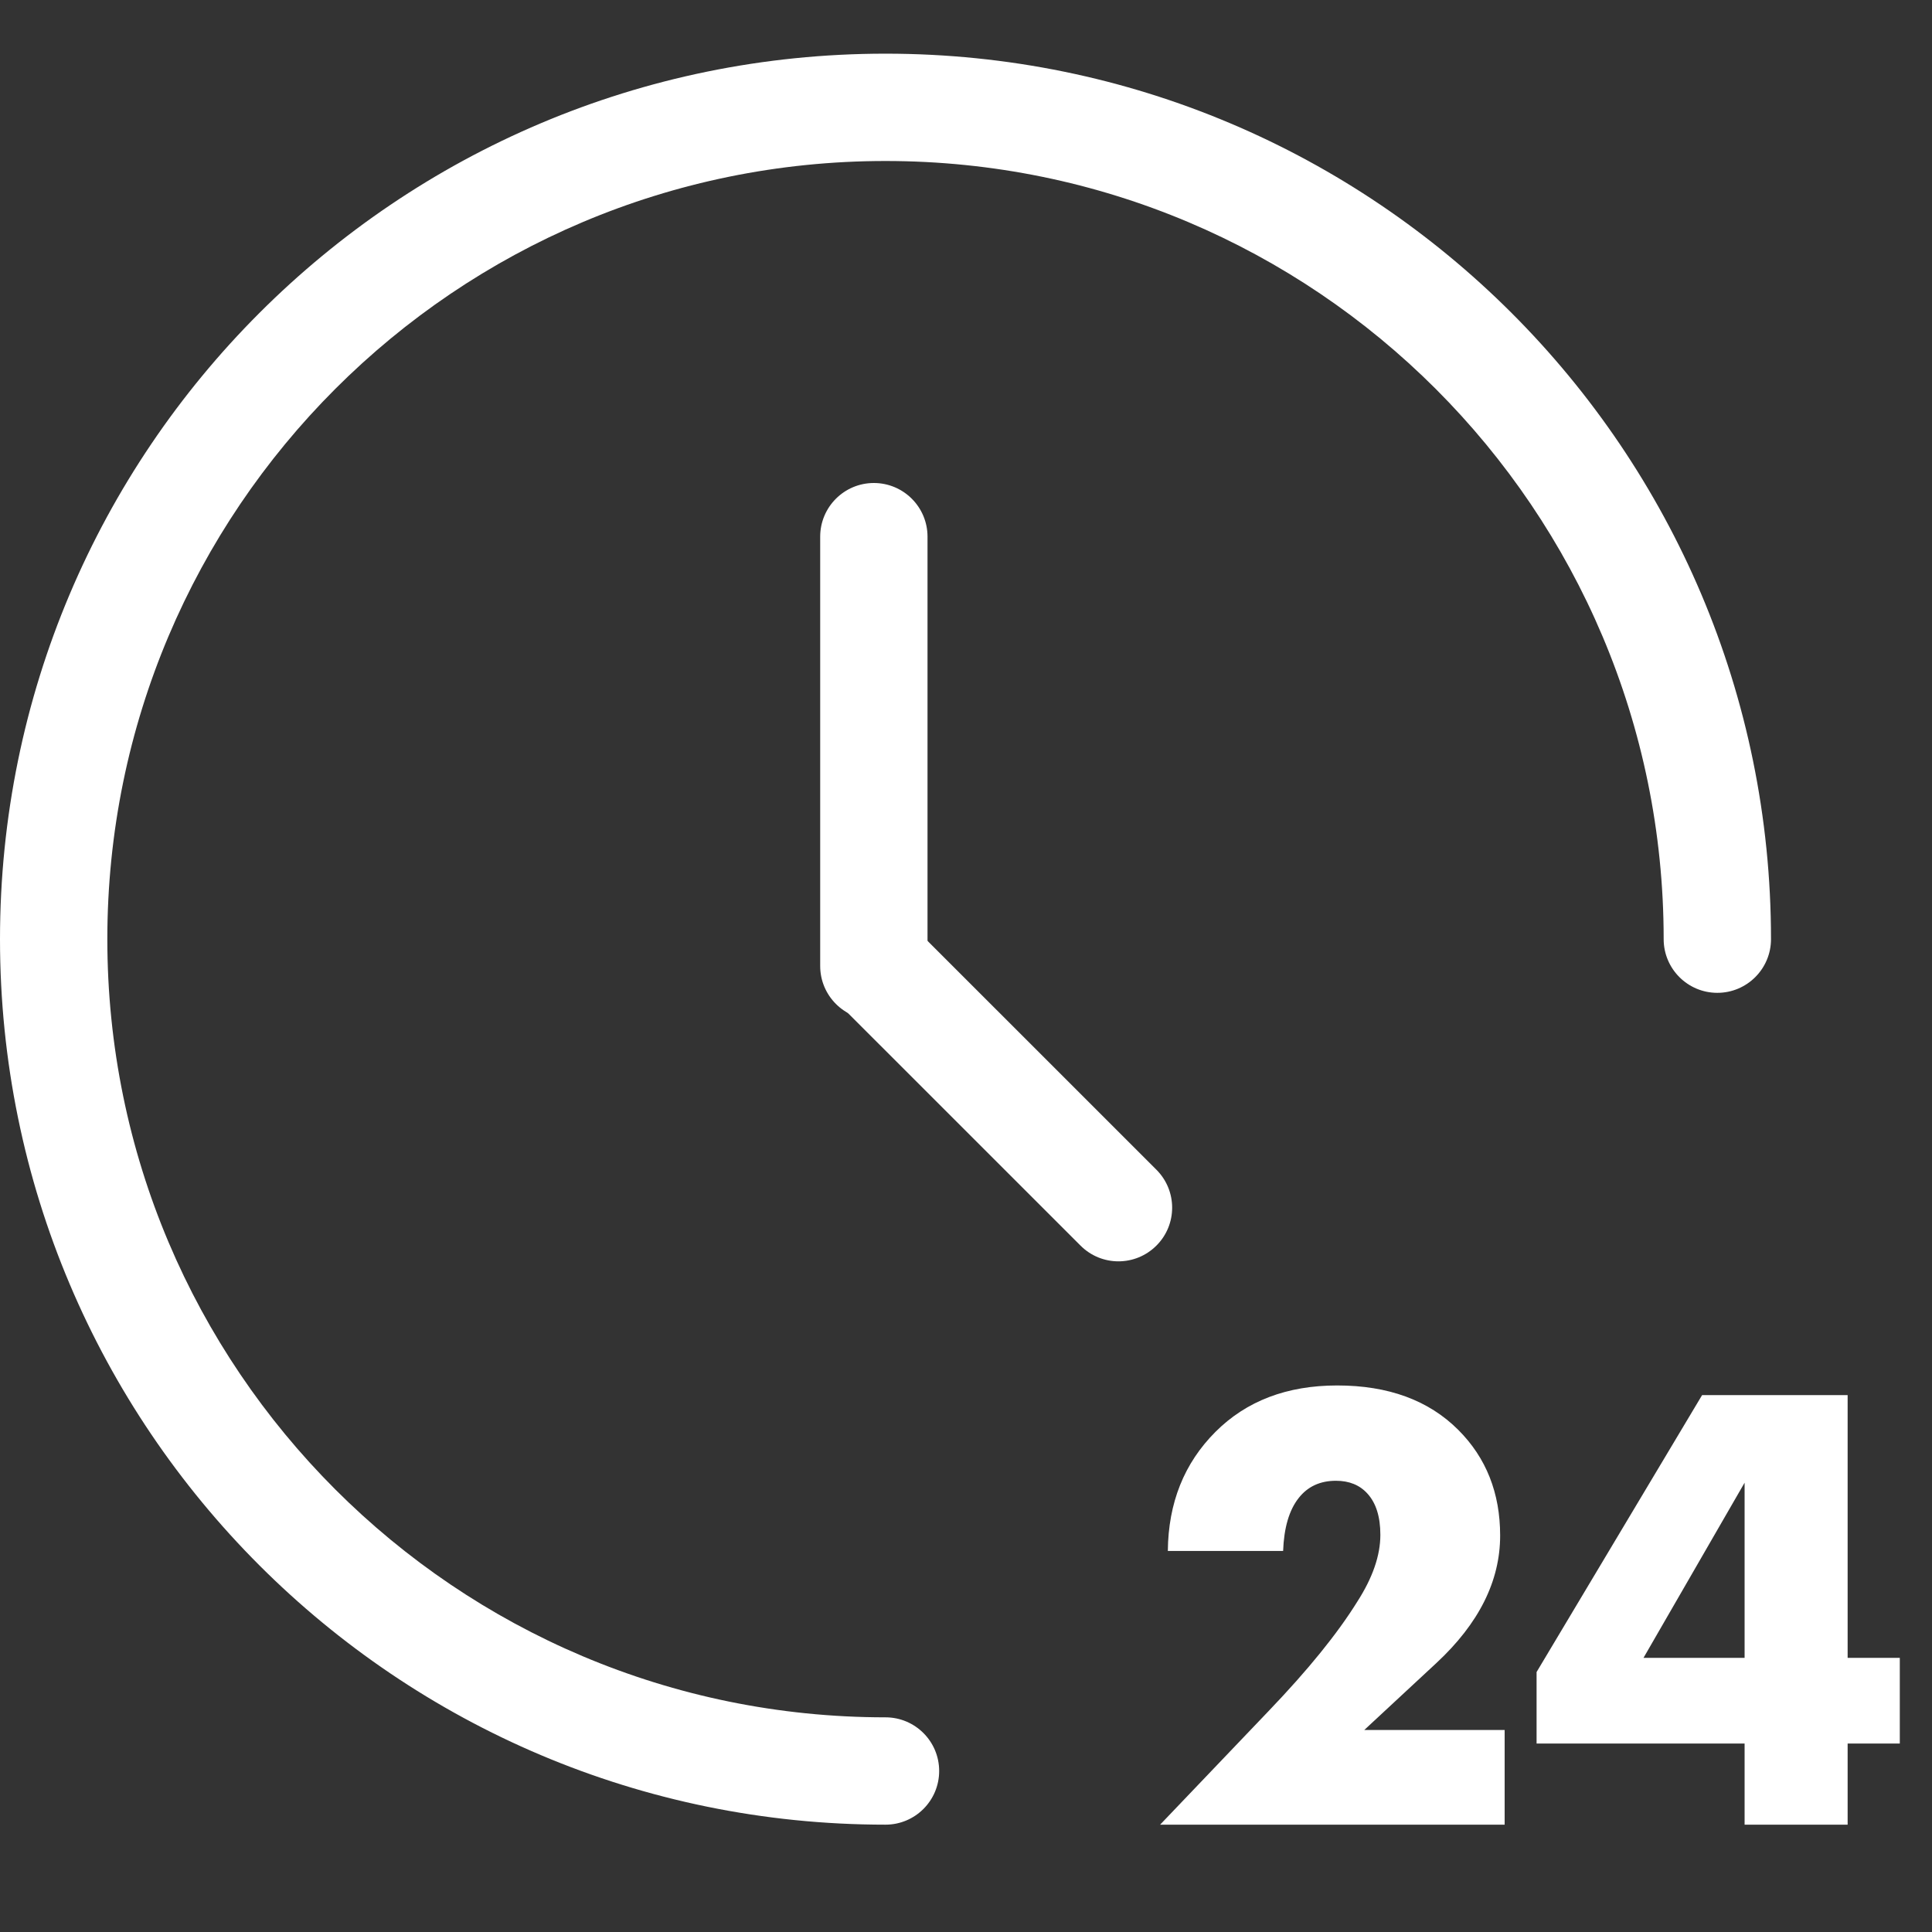 <svg xmlns:xlink="http://www.w3.org/1999/xlink" xmlns="http://www.w3.org/2000/svg" width="36" height="36" viewBox="0 0 36 36" fill="none">
<rect x="0" y="0" width="36" height="36" fill="#333333" stroke="none"/>
<path d="M28.037 32.236V34H21.617L23.645 31.876C24.373 31.116 24.921 30.44 25.289 29.848C25.577 29.4 25.721 28.984 25.721 28.6C25.721 28.264 25.641 28.008 25.481 27.832C25.337 27.672 25.141 27.592 24.893 27.592C24.597 27.592 24.365 27.7 24.197 27.916C24.021 28.14 23.925 28.468 23.909 28.9H21.761C21.769 28.004 22.065 27.264 22.649 26.68C23.225 26.104 23.981 25.816 24.917 25.816C25.869 25.816 26.621 26.092 27.173 26.644C27.693 27.164 27.953 27.82 27.953 28.612C27.953 29.46 27.557 30.252 26.765 30.988L25.421 32.236H28.037Z" fill="white"/>
<path d="M34.428 25.996V30.892H35.4V32.488H34.428V34H32.508V32.488H28.632V31.156L31.716 25.996H34.428ZM30.624 30.892H32.508V27.628L30.624 30.892Z" fill="white"/>
<path d="M17.283 10C17.283 9.448 16.835 9 16.283 9C15.731 9 15.283 9.448 15.283 10V18C15.283 18.552 15.731 19 16.283 19C16.835 19 17.283 18.552 17.283 18V10Z" fill="white"/>
<path d="M20.134 23.21C20.524 23.601 21.157 23.601 21.548 23.21C21.939 22.82 21.939 22.187 21.548 21.796L17.121 17.37C16.731 16.979 16.098 16.979 15.707 17.37C15.317 17.76 15.317 18.393 15.707 18.784L20.134 23.21Z" fill="white"/>
<path fill-rule="evenodd" clip-rule="evenodd" d="M16.5 3C8.492 3 2 9.492 2 17.5C2 25.508 8.492 32 16.5 32C17.052 32 17.5 32.448 17.5 33C17.5 33.552 17.052 34 16.5 34C7.387 34 0 26.613 0 17.5C0 8.387 7.387 1 16.5 1C25.613 1 33 8.387 33 17.5C33 18.052 32.552 18.5 32 18.5C31.448 18.5 31 18.052 31 17.5C31 9.492 24.508 3 16.5 3Z" fill="white"/>
</svg>